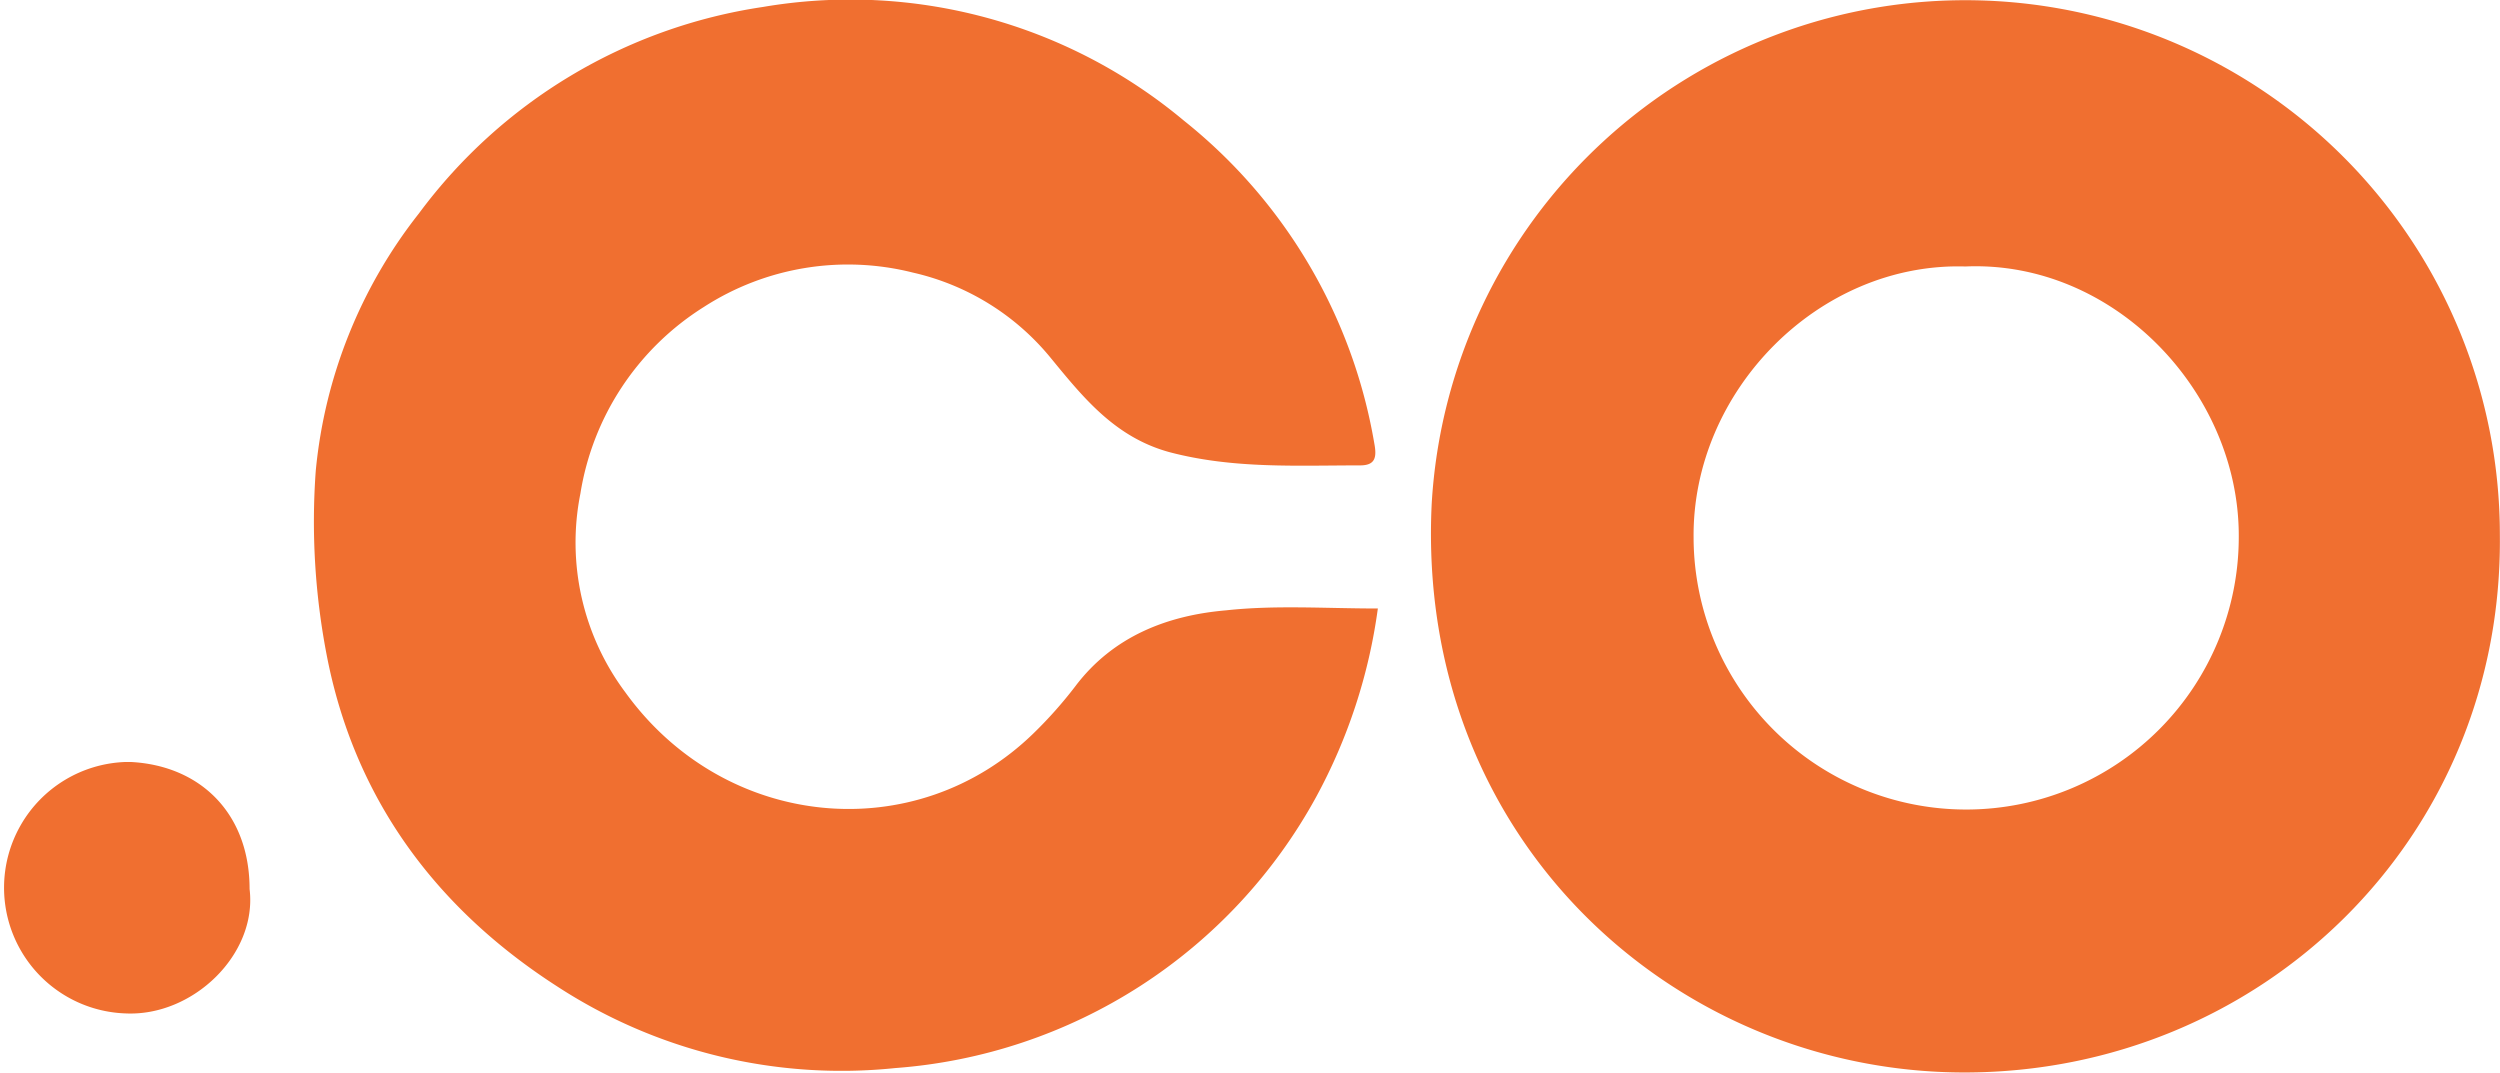 <svg id="_.co" data-name=".co" xmlns="http://www.w3.org/2000/svg" width="176.09" height="75.55"><g id="Layer_2" data-name="Layer 2"><path d="M185.39 39.87c.25 21.44-16.84 37.9-37.71 37.9-20.32 0-38.65-16.34-37.53-40a37.65 37.65 0 0175.24 2.11zM147.74 21c-10.32-.31-19.26 8.77-19.14 19.14a19.2 19.2 0 0038.4-.18c0-10.15-8.82-19.41-19.26-18.96zm-41.38 24.09a38.62 38.62 0 01-4.36 13.3 36.9 36.9 0 01-29.63 19.07 36.69 36.69 0 01-23.86-5.78c-8.57-5.53-14.29-13.29-16.21-23.42a49.5 49.5 0 01-.75-12.86 34.54 34.54 0 017.27-18.14A36.9 36.9 0 0163.05 2.72a36.63 36.63 0 0129.64 8 37 37 0 0113.42 22.74c.19 1 .06 1.55-1 1.55-4.47 0-8.94.25-13.42-.93-3.85-1.05-6.08-3.85-8.38-6.65a17.55 17.55 0 00-9.7-6 18.71 18.71 0 00-14.72 2.42A19.07 19.07 0 0050.19 37a17.62 17.62 0 003.17 14c7 9.7 20.44 11 28.77 2.86a30.14 30.14 0 002.92-3.29c2.67-3.54 6.52-5 10.62-5.35 3.48-.38 7.02-.13 10.69-.13zM26.89 64.85c.56 4.6-4 9-8.76 8.76a8.86 8.86 0 01.06-17.71h.31c4.97.25 8.39 3.67 8.39 8.95z" transform="translate(-9.31 -2.23)" fill="#f06f30" id="Layer_1-2" data-name="Layer 1-2"/></g></svg>